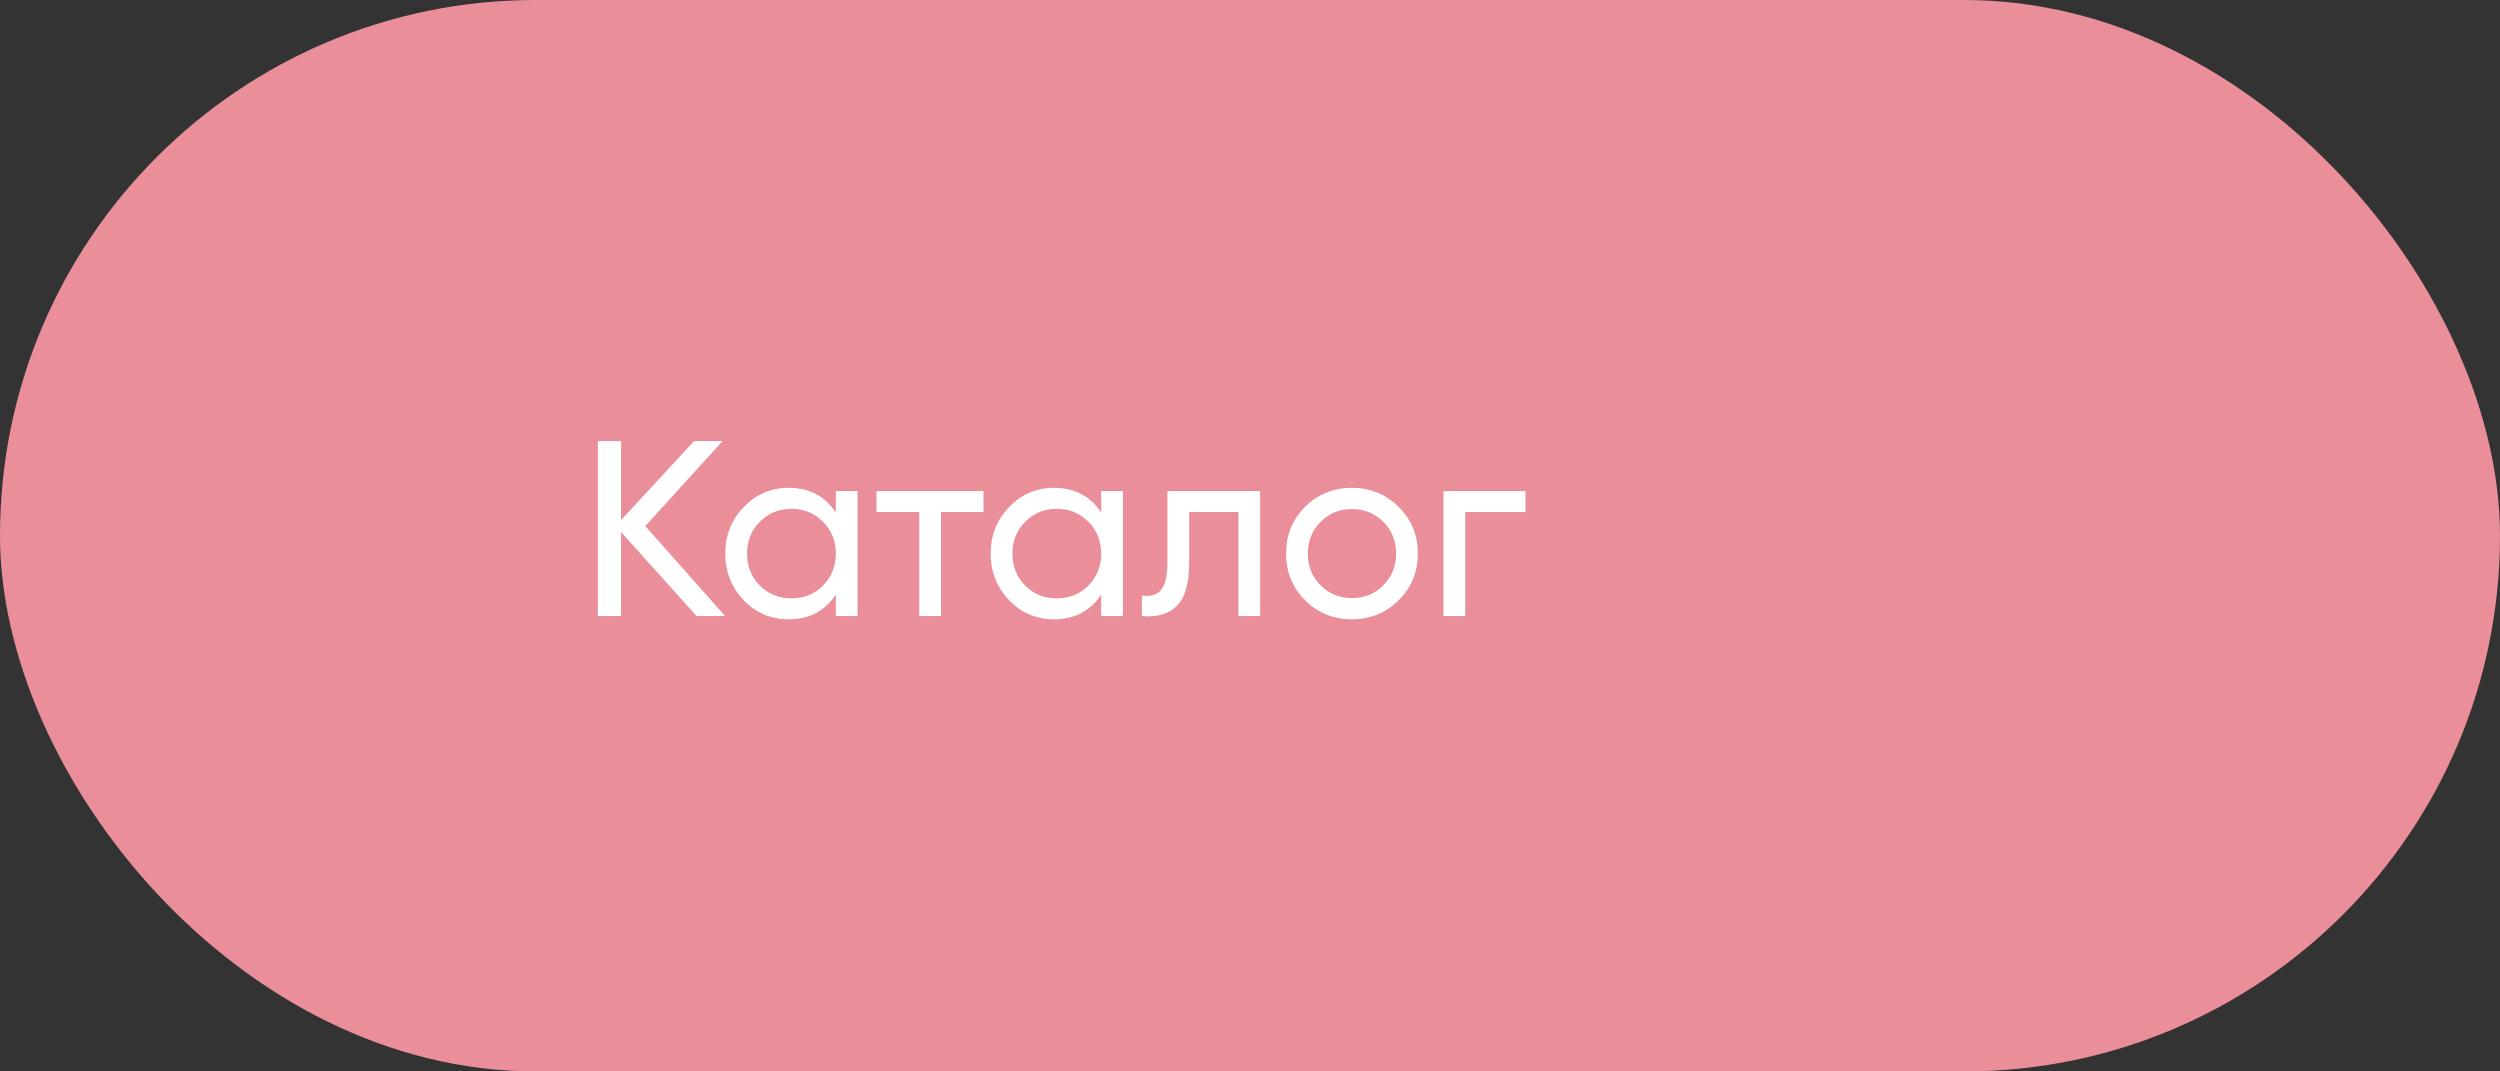 <?xml version="1.0" encoding="UTF-8"?> <svg xmlns="http://www.w3.org/2000/svg" width="140" height="60" viewBox="0 0 140 60" fill="none"><rect x="0" y="0" width="140" height="60" fill="#333333" stroke="none"/> <rect width="140" height="60" rx="30" fill="#EA8E99"></rect> <path d="M40.605 34.5H39.009L34.781 29.796V34.5H33.479V24.7H34.781V29.124L38.869 24.7H40.465L36.139 29.46L40.605 34.5ZM46.805 27.5H48.023V34.5H46.805V33.296C46.198 34.22 45.316 34.682 44.159 34.682C43.179 34.682 42.344 34.327 41.653 33.618C40.962 32.899 40.617 32.027 40.617 31C40.617 29.973 40.962 29.105 41.653 28.396C42.344 27.677 43.179 27.318 44.159 27.318C45.316 27.318 46.198 27.78 46.805 28.704V27.5ZM44.313 33.506C45.022 33.506 45.615 33.268 46.091 32.792C46.567 32.307 46.805 31.709 46.805 31C46.805 30.291 46.567 29.698 46.091 29.222C45.615 28.737 45.022 28.494 44.313 28.494C43.613 28.494 43.025 28.737 42.549 29.222C42.073 29.698 41.835 30.291 41.835 31C41.835 31.709 42.073 32.307 42.549 32.792C43.025 33.268 43.613 33.506 44.313 33.506ZM55.076 27.5V28.676H52.696V34.5H51.478V28.676H49.084V27.5H55.076ZM61.666 27.5H62.884V34.5H61.666V33.296C61.06 34.22 60.178 34.682 59.02 34.682C58.04 34.682 57.205 34.327 56.514 33.618C55.824 32.899 55.478 32.027 55.478 31C55.478 29.973 55.824 29.105 56.514 28.396C57.205 27.677 58.04 27.318 59.02 27.318C60.178 27.318 61.06 27.78 61.666 28.704V27.5ZM59.174 33.506C59.884 33.506 60.476 33.268 60.952 32.792C61.428 32.307 61.666 31.709 61.666 31C61.666 30.291 61.428 29.698 60.952 29.222C60.476 28.737 59.884 28.494 59.174 28.494C58.474 28.494 57.886 28.737 57.41 29.222C56.934 29.698 56.696 30.291 56.696 31C56.696 31.709 56.934 32.307 57.41 32.792C57.886 33.268 58.474 33.506 59.174 33.506ZM70.568 27.5V34.5H69.35V28.676H66.592V31.532C66.592 32.68 66.358 33.483 65.892 33.94C65.434 34.388 64.786 34.575 63.946 34.5V33.352C64.422 33.417 64.776 33.315 65.01 33.044C65.252 32.764 65.374 32.251 65.374 31.504V27.5H70.568ZM78.321 33.618C77.603 34.327 76.73 34.682 75.703 34.682C74.677 34.682 73.804 34.327 73.085 33.618C72.376 32.909 72.021 32.036 72.021 31C72.021 29.964 72.376 29.091 73.085 28.382C73.804 27.673 74.677 27.318 75.703 27.318C76.73 27.318 77.603 27.673 78.321 28.382C79.04 29.091 79.399 29.964 79.399 31C79.399 32.036 79.04 32.909 78.321 33.618ZM75.703 33.492C76.403 33.492 76.991 33.254 77.467 32.778C77.943 32.302 78.181 31.709 78.181 31C78.181 30.291 77.943 29.698 77.467 29.222C76.991 28.746 76.403 28.508 75.703 28.508C75.013 28.508 74.429 28.746 73.953 29.222C73.477 29.698 73.239 30.291 73.239 31C73.239 31.709 73.477 32.302 73.953 32.778C74.429 33.254 75.013 33.492 75.703 33.492ZM85.427 27.5V28.676H82.053V34.5H80.835V27.5H85.427Z" fill="white"></path> </svg> 